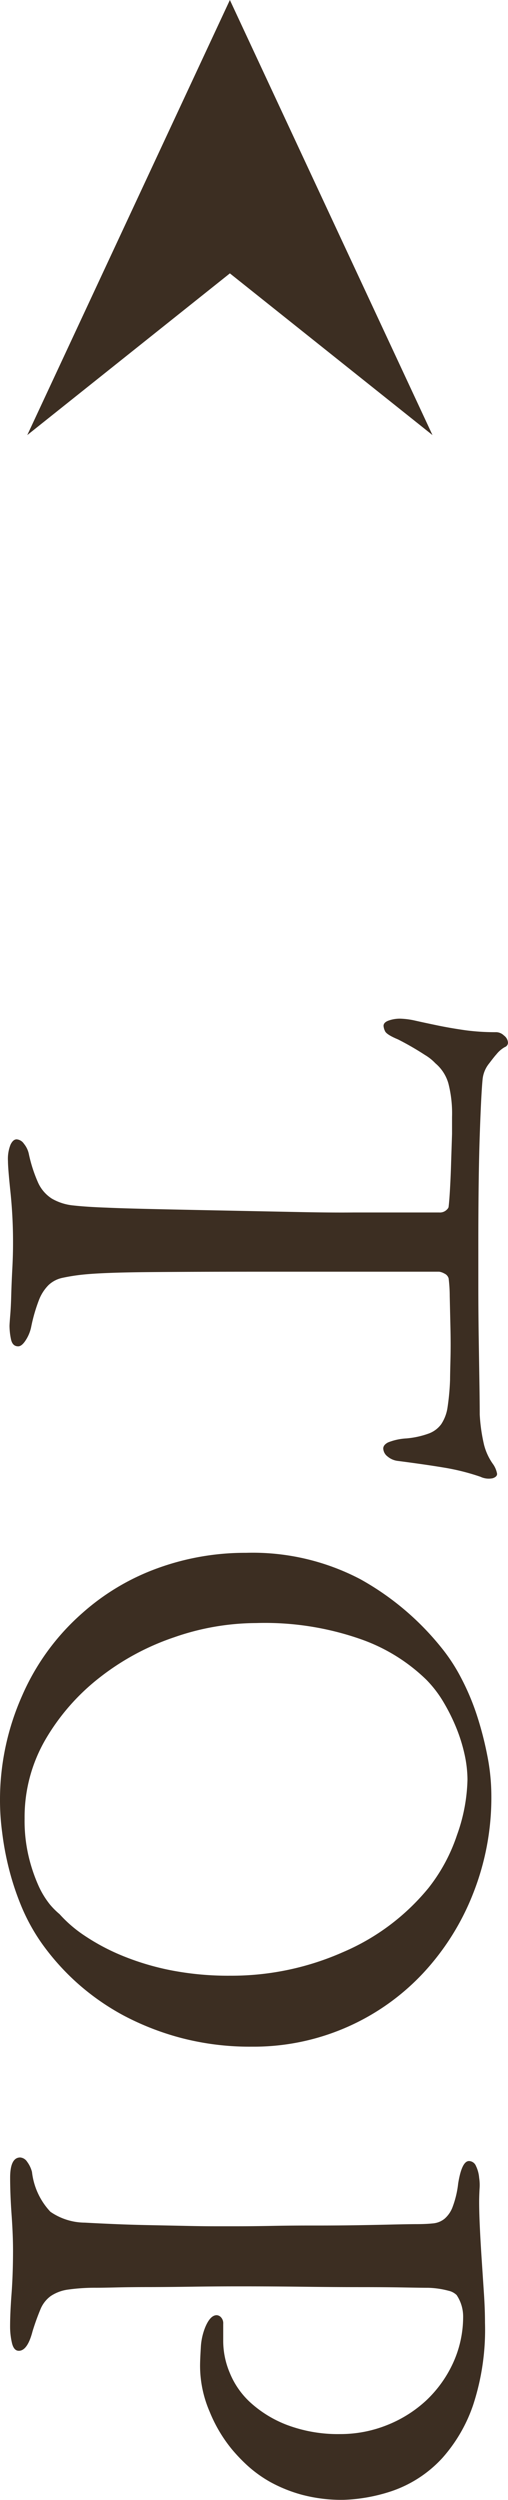 <svg xmlns="http://www.w3.org/2000/svg" width="10.53" height="51.786"><g fill="#3c2e22"><path d="M9.915 25.866v.773q0 .487.007 1.005l.015.975q.007.457.007.682a3.6 3.6 0 0 0 .09.63 1.2 1.2 0 0 0 .18.39.5.5 0 0 1 .09.21q0 .06-.09.09a.4.4 0 0 1-.255-.03 4.6 4.6 0 0 0-.743-.188q-.4-.067-.982-.142a.4.4 0 0 1-.2-.09.22.22 0 0 1-.09-.165q0-.075.1-.127a1.2 1.2 0 0 1 .383-.083 1.8 1.8 0 0 0 .457-.1.56.56 0 0 0 .262-.195.85.85 0 0 0 .131-.35 5 5 0 0 0 .052-.57q0-.09.008-.405t0-.668l-.015-.66a3 3 0 0 0-.023-.368.16.16 0 0 0-.09-.1.3.3 0 0 0-.105-.037H5.43q-1.32 0-2.31.008t-1.41.053a4 4 0 0 0-.42.067.6.6 0 0 0-.285.15.9.9 0 0 0-.2.315 3.4 3.4 0 0 0-.158.548.8.8 0 0 1-.113.277q-.082.128-.157.128-.12 0-.15-.15a1.4 1.4 0 0 1-.03-.27q0-.045.015-.225t.021-.425q.007-.248.022-.533t.015-.525a10 10 0 0 0-.053-1.065q-.052-.495-.052-.645a.8.8 0 0 1 .052-.337q.053-.113.128-.113a.2.2 0 0 1 .15.09.5.5 0 0 1 .1.2 3 3 0 0 0 .195.608.77.77 0 0 0 .285.33 1.1 1.1 0 0 0 .45.142q.27.03.69.045.33.015 1 .03t1.44.03l1.493.03q.728.015 1.172.01h1.785a.2.2 0 0 0 .142-.045q.052-.045.052-.075.015-.12.03-.39t.023-.562l.018-.555v-.353a2.5 2.5 0 0 0-.075-.69.85.85 0 0 0-.27-.42 1 1 0 0 0-.217-.173 6 6 0 0 0-.558-.322q-.24-.1-.27-.173a.3.3 0 0 1-.03-.107q0-.075.113-.113a.7.7 0 0 1 .233-.037 1.6 1.6 0 0 1 .306.04q.2.045.465.1t.578.1a4.6 4.6 0 0 0 .645.04.24.24 0 0 1 .157.07.2.2 0 0 1 .083.15.1.1 0 0 1-.068.09.6.6 0 0 0-.173.15q-.03.03-.15.188a.62.62 0 0 0-.135.322q-.03.3-.06 1.178t-.029 2.337m.27 11.325a5.4 5.4 0 0 1-.375 2.025 5.2 5.2 0 0 1-1.04 1.658 4.8 4.8 0 0 1-1.578 1.117 4.8 4.8 0 0 1-1.972.405 5.6 5.6 0 0 1-1.463-.18 5.6 5.6 0 0 1-1.207-.472 5 5 0 0 1-.967-.682 5 5 0 0 1-.713-.8 4 4 0 0 1-.42-.757 5.6 5.6 0 0 1-.263-.788 6 6 0 0 1-.142-.757A5 5 0 0 1 0 37.311a5.3 5.3 0 0 1 .457-2.182 4.85 4.85 0 0 1 1.253-1.718 4.8 4.8 0 0 1 1.545-.922 5.3 5.3 0 0 1 1.845-.323 4.8 4.8 0 0 1 2.37.547 5.7 5.7 0 0 1 1.665 1.4 3.7 3.7 0 0 1 .42.638 5 5 0 0 1 .33.78 7 7 0 0 1 .217.84 4.3 4.3 0 0 1 .083.82m-.495-.33a2.5 2.5 0 0 0-.06-.517 3.4 3.4 0 0 0-.173-.555 4 4 0 0 0-.27-.54 2.4 2.4 0 0 0-.353-.457 3.7 3.7 0 0 0-1.342-.832 6 6 0 0 0-2.182-.339 5.2 5.2 0 0 0-1.695.293 5.2 5.2 0 0 0-1.545.832 4.5 4.5 0 0 0-1.125 1.283 3.2 3.2 0 0 0-.435 1.642 3.2 3.2 0 0 0 .09.81 3.4 3.4 0 0 0 .2.585 1.8 1.8 0 0 0 .235.385 1.6 1.6 0 0 0 .2.2 2.7 2.7 0 0 0 .525.45 4.4 4.4 0 0 0 .78.413 5.4 5.4 0 0 0 1.005.3 6.2 6.2 0 0 0 1.23.112 5.7 5.7 0 0 0 2.332-.487 4.64 4.64 0 0 0 1.773-1.328 3.6 3.6 0 0 0 .593-1.1 3.6 3.6 0 0 0 .217-1.15m-2.64 13.56a2.6 2.6 0 0 0 .975-.187 2.6 2.6 0 0 0 .81-.51 2.5 2.5 0 0 0 .555-.773 2.3 2.3 0 0 0 .21-.975.8.8 0 0 0-.135-.435.35.35 0 0 0-.172-.09 1.8 1.8 0 0 0-.413-.06q-.12 0-.5-.007t-.923-.007q-.54 0-1.185-.008t-1.292-.008q-.51 0-.99.007t-.878.008q-.4 0-.69.007t-.427.007a4 4 0 0 0-.585.038.85.85 0 0 0-.36.135.64.64 0 0 0-.21.27 5 5 0 0 0-.165.458q-.105.405-.285.405-.105 0-.143-.165a1.5 1.5 0 0 1-.038-.33q0-.285.03-.683t.031-.892q0-.33-.03-.75t-.03-.765q0-.42.21-.42a.19.19 0 0 1 .143.09.6.6 0 0 1 .1.21 1.44 1.44 0 0 0 .382.825 1.27 1.27 0 0 0 .713.225q.27.015.622.03t.728.022l.727.015q.352.008.637.008h.443q.323 0 .742-.008t.893-.007q.473 0 .892-.007t.742-.015q.323-.007.443-.007.2 0 .345-.015a.44.44 0 0 0 .247-.1.6.6 0 0 0 .165-.247 2 2 0 0 0 .113-.48q.075-.465.225-.465a.16.16 0 0 1 .143.1.7.7 0 0 1 .067.247 1 1 0 0 1 .008.233q-.008.158-.008.263 0 .225.015.54t.038.66l.045.683q.023.338.023.622a5 5 0 0 1-.247 1.71 3.2 3.2 0 0 1-.638 1.095 2.53 2.53 0 0 1-1.095.7 3.5 3.5 0 0 1-.945.165 3.2 3.2 0 0 1-.87-.105 3 3 0 0 1-.652-.262 2.6 2.6 0 0 1-.472-.338 3.5 3.5 0 0 1-.33-.345 3 3 0 0 1-.457-.772 2.4 2.4 0 0 1-.2-.953q0-.12.015-.368a1.3 1.3 0 0 1 .09-.427q.105-.255.24-.255a.13.13 0 0 1 .09.045.18.18 0 0 1 .045.135v.375a1.7 1.7 0 0 0 .135.638 1.7 1.7 0 0 0 .427.615 2.4 2.4 0 0 0 .758.465 3 3 0 0 0 1.103.19M4.765 0l4.2 9.013-4.2-3.35-4.2 3.35Z"/></g></svg>